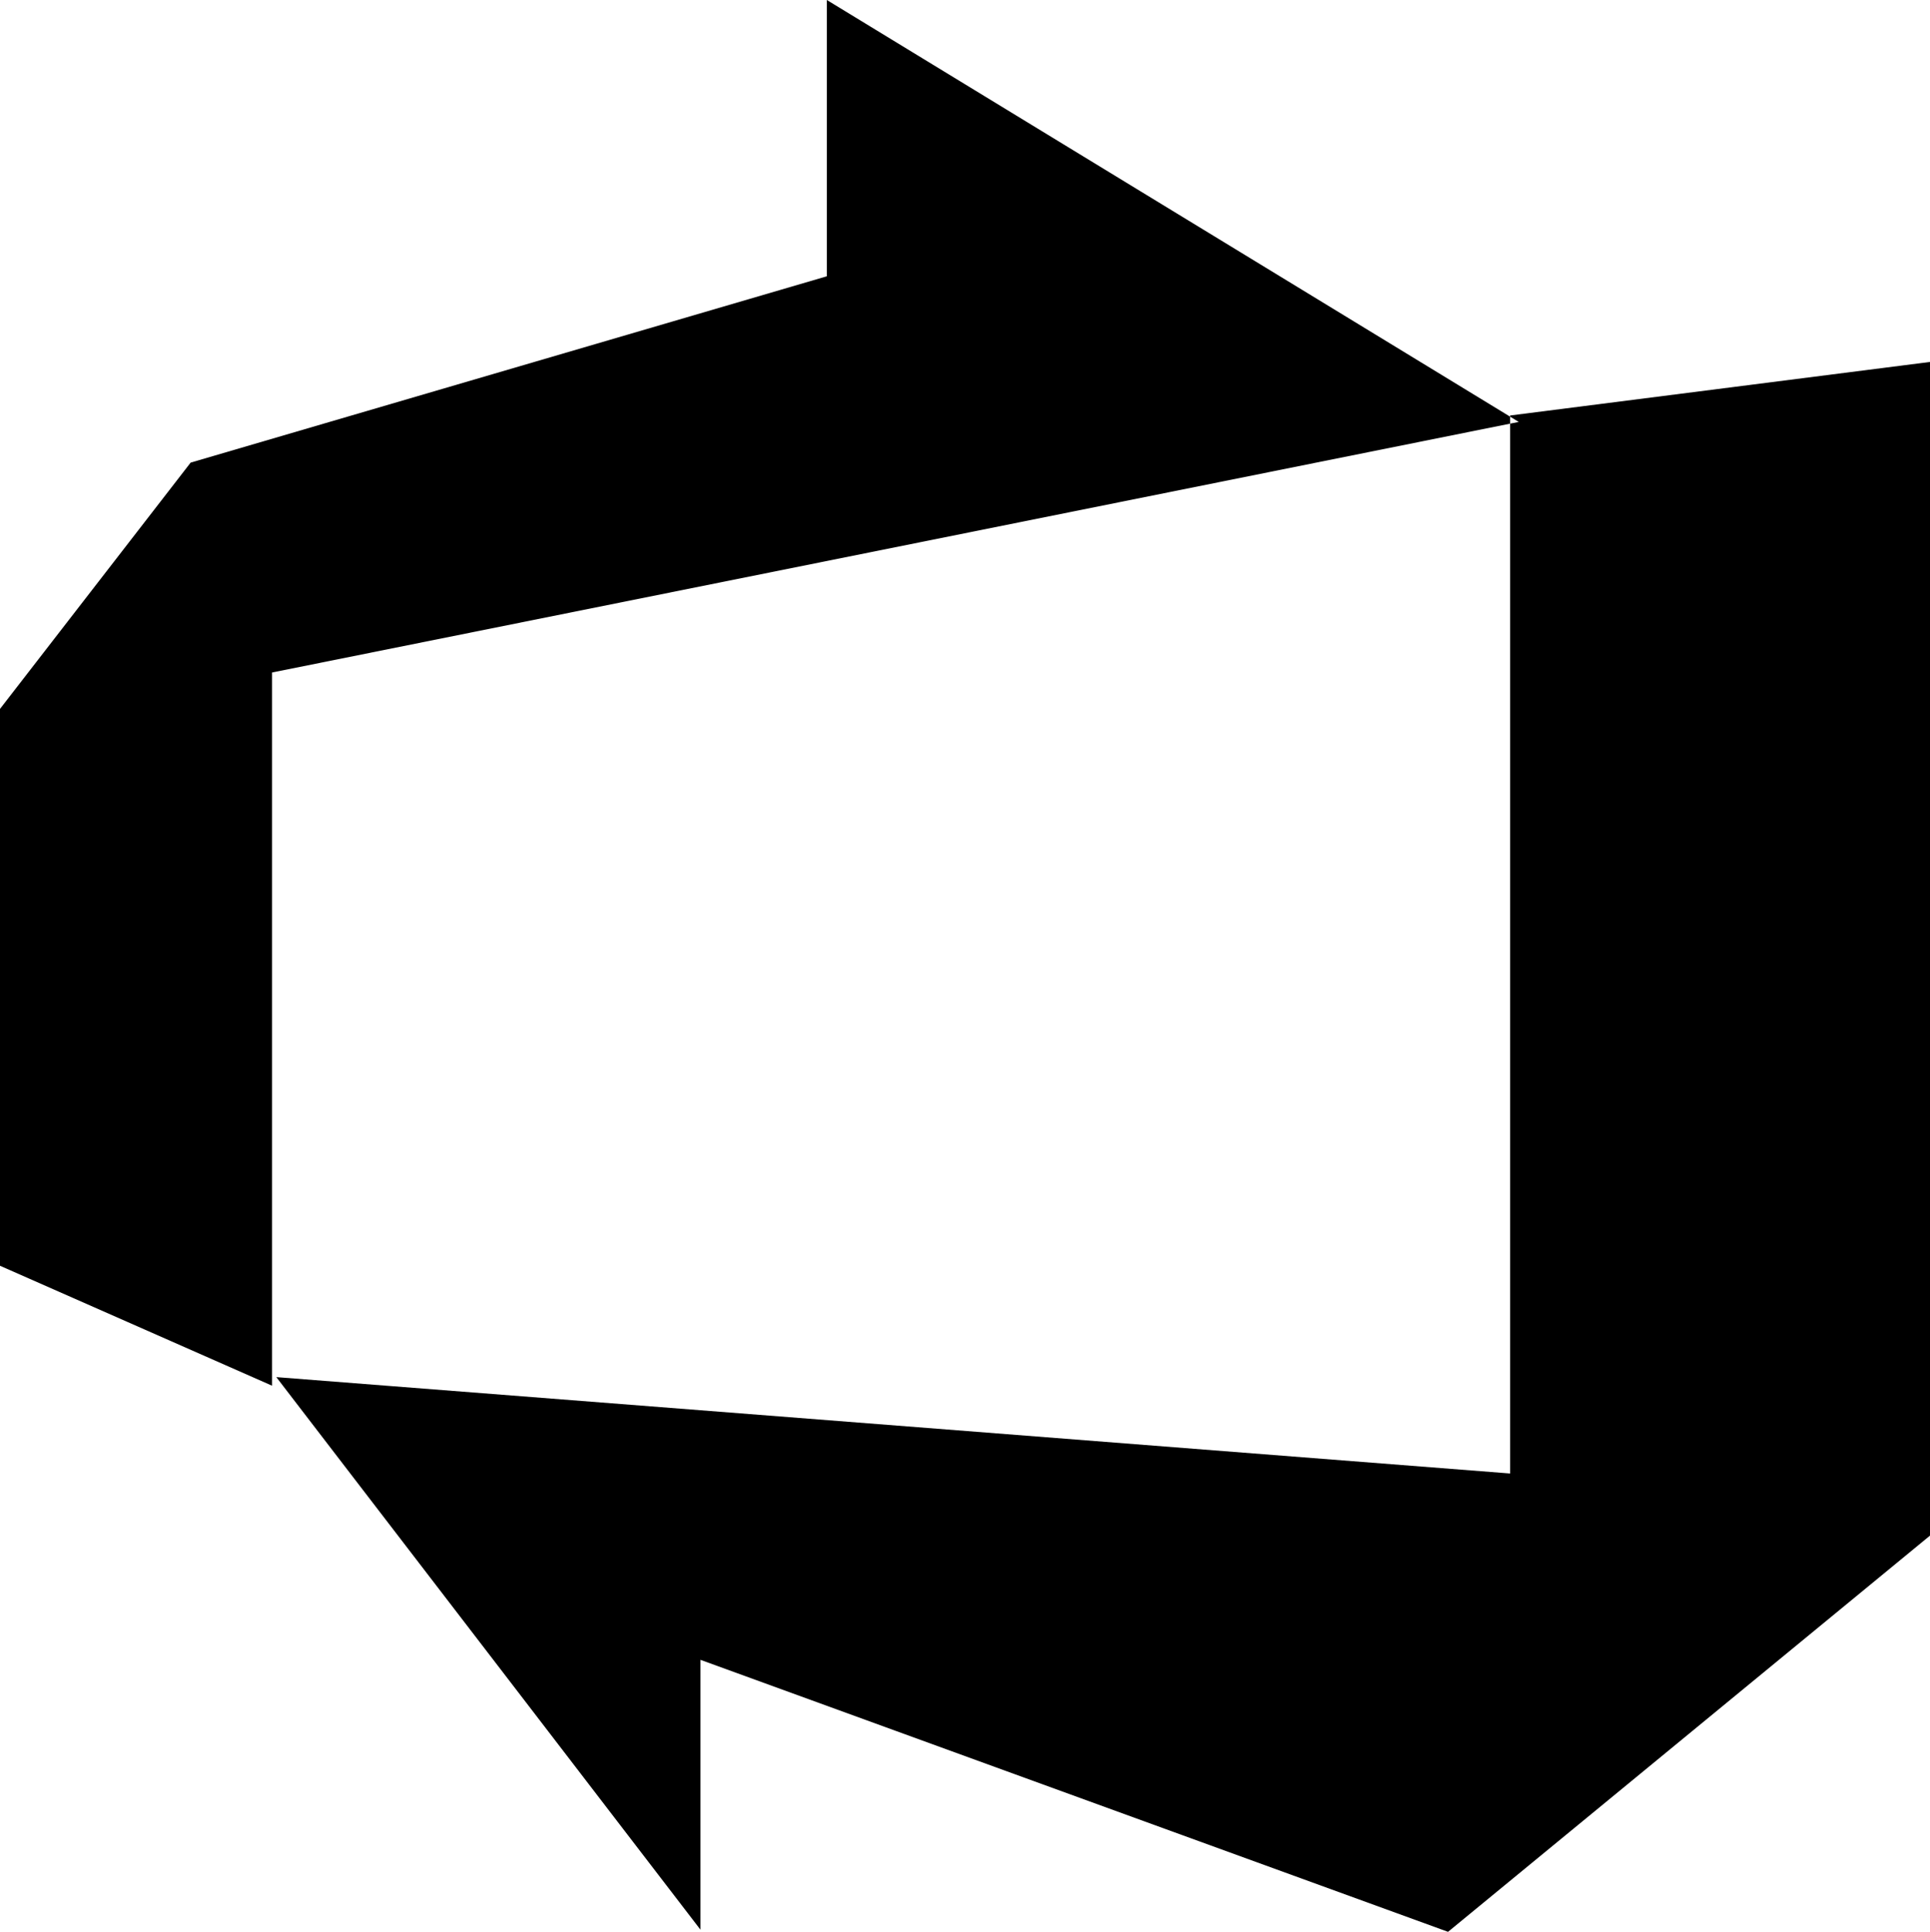 <?xml version="1.0" encoding="UTF-8"?>
<svg id="Layer_1" xmlns="http://www.w3.org/2000/svg" version="1.1" viewBox="0 0 90.1 90.2">
  <!-- Generator: Adobe Illustrator 29.0.1, SVG Export Plug-In . SVG Version: 2.1.0 Build 192)  -->
  <path d="M90.1,16.9v54.8l-22.5,18.5-34.9-12.7v12.6l-19.8-25.8,57.6,4.5V19.4l19.6-2.5ZM70.9,19.7L38.6,0v12.9l-29.7,8.7L0,33.1v26l12.7,5.6V31.4l58.2-11.7Z"/>
</svg>